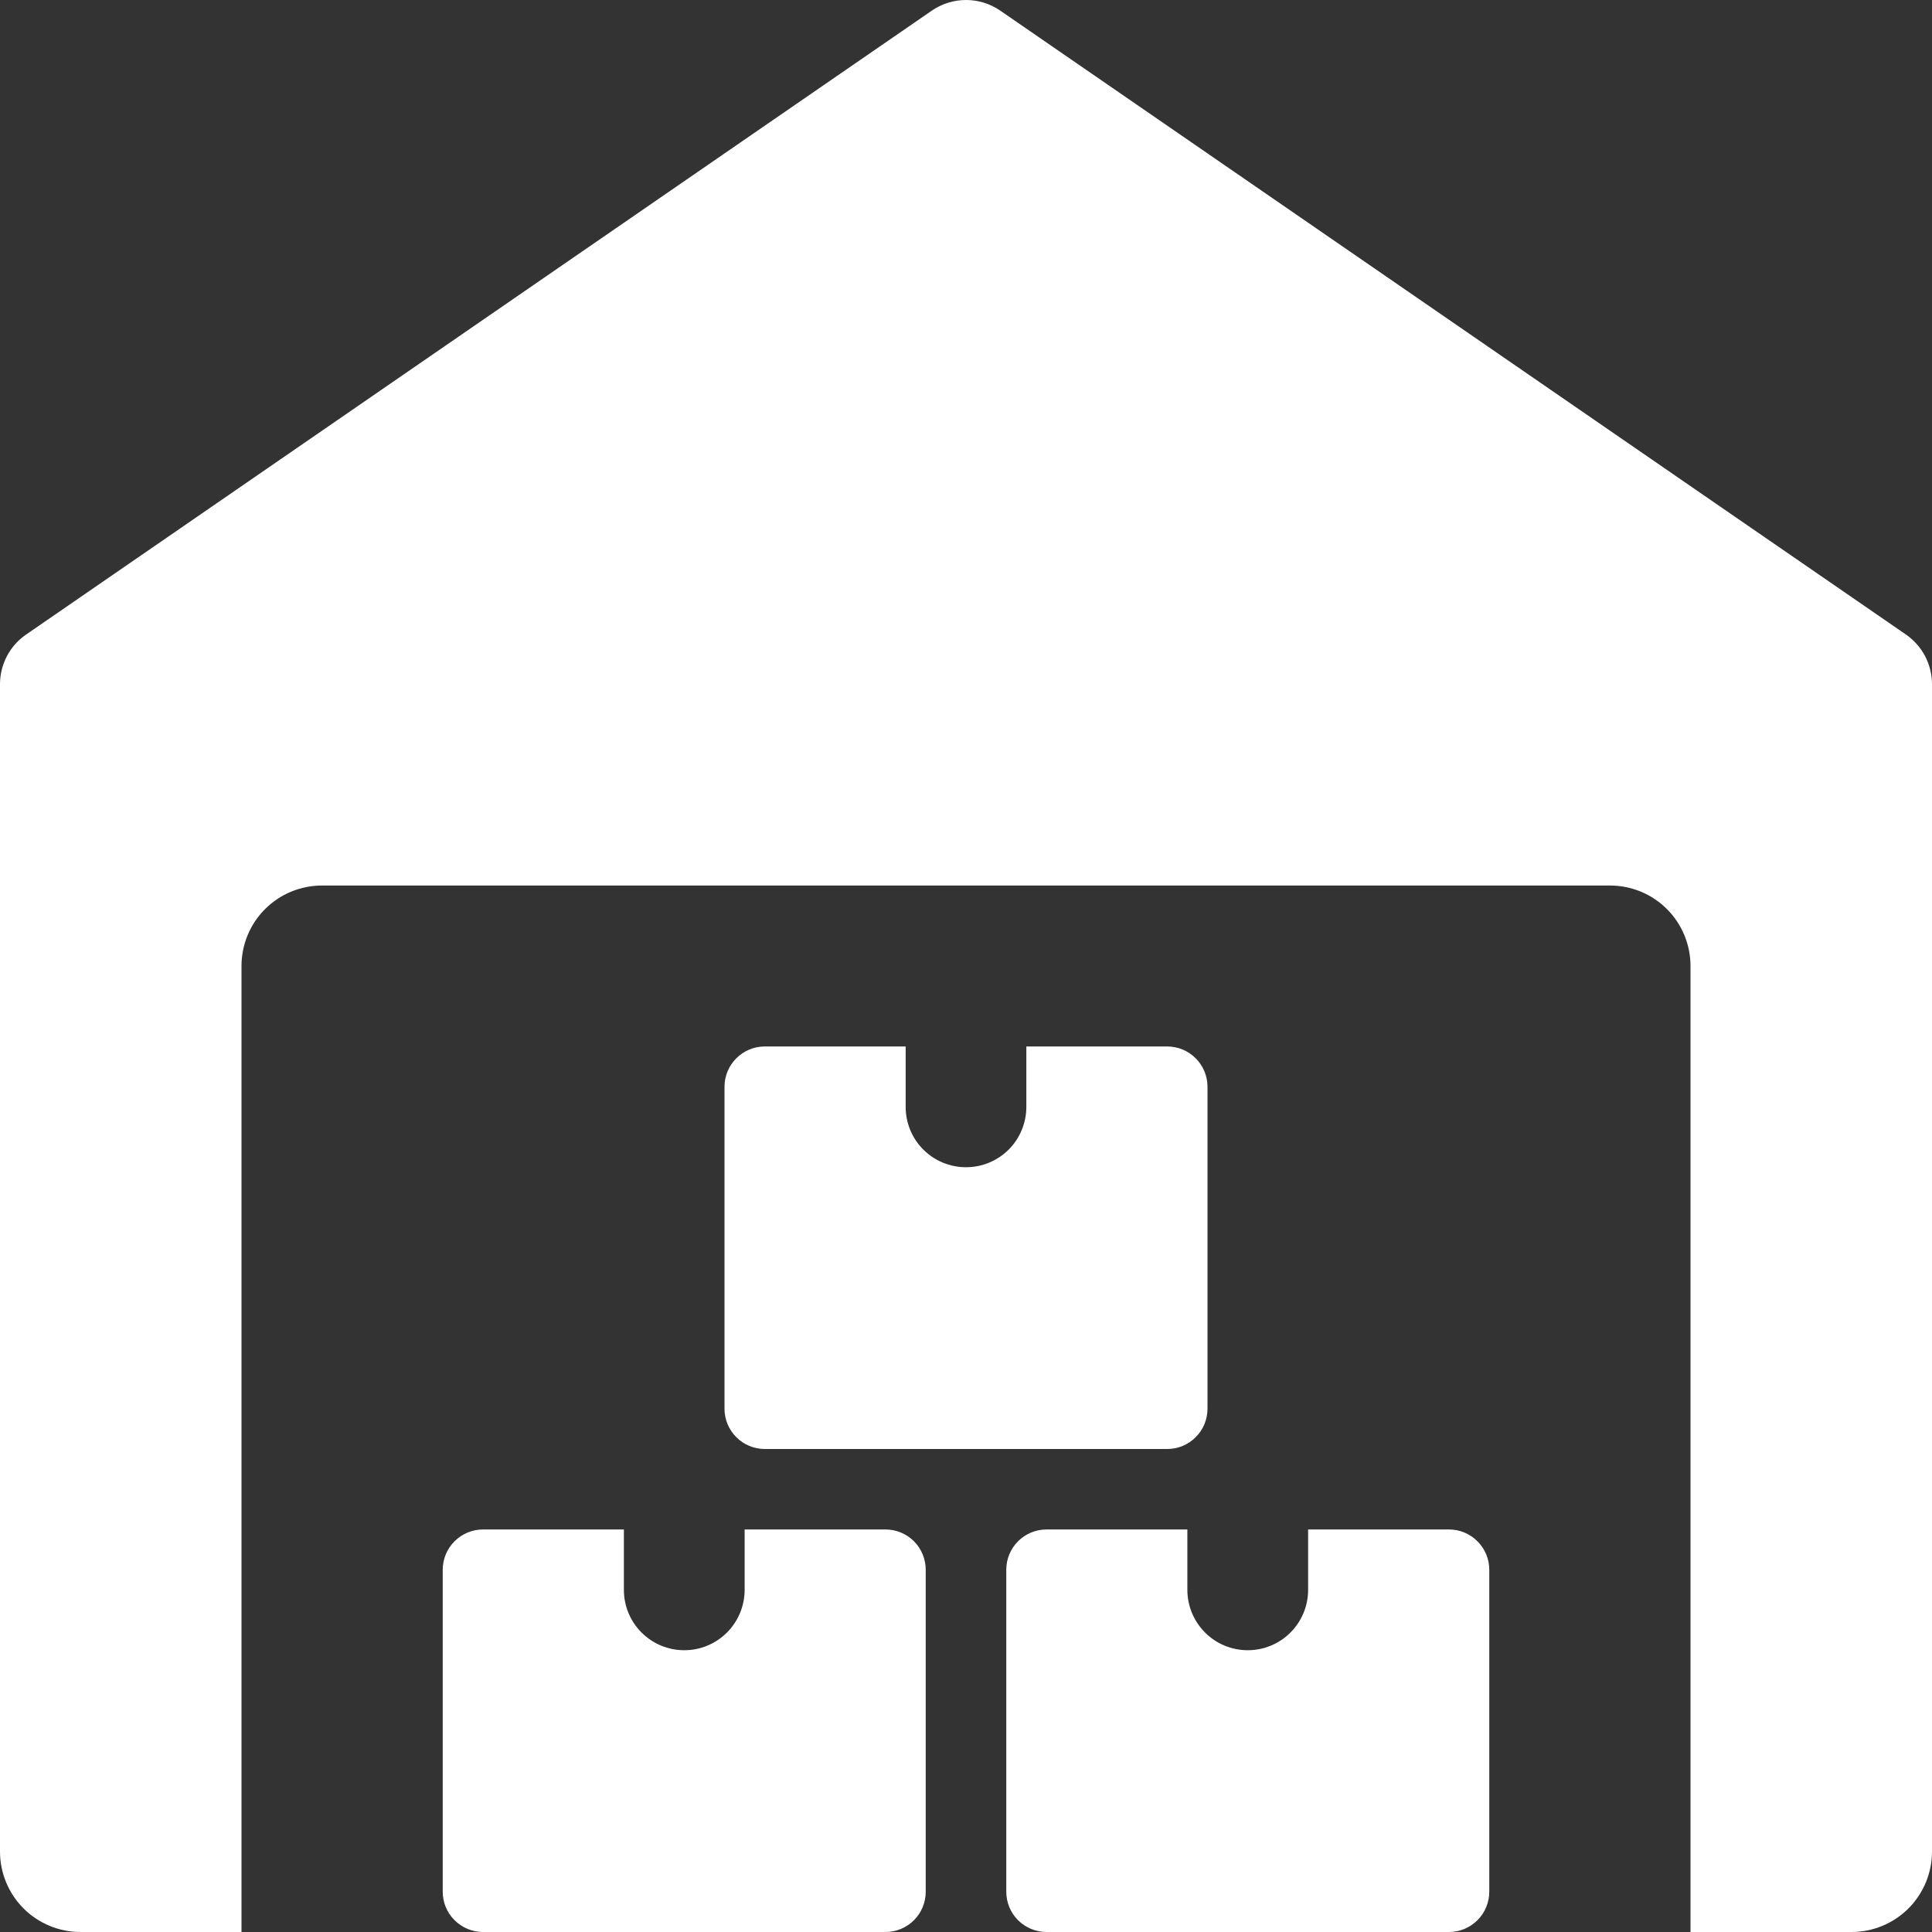 <svg width="26" height="26" viewBox="0 0 26 26" fill="none" xmlns="http://www.w3.org/2000/svg">
<rect x="0" y="0" width="26" height="26" fill="#333333" stroke="none"/>
<path d="M25.649 8.539L13.461 0.143C13.326 0.05 13.165 0 13.001 0C12.836 0 12.675 0.05 12.54 0.143L0.352 8.539C0.243 8.613 0.155 8.713 0.093 8.83C0.032 8.947 -9.93028e-05 9.076 2.31437e-07 9.208V24.917C2.31437e-07 25.204 0.114 25.48 0.317 25.683C0.52 25.886 0.796 26 1.083 26H3.25V13C3.25 12.713 3.364 12.437 3.567 12.234C3.77 12.031 4.046 11.917 4.333 11.917H21.667C21.954 11.917 22.23 12.031 22.433 12.234C22.636 12.437 22.75 12.713 22.75 13V26H24.917C25.204 26 25.48 25.886 25.683 25.683C25.886 25.48 26 25.204 26 24.917V9.208C26 9.077 25.968 8.947 25.907 8.83C25.846 8.714 25.757 8.614 25.649 8.539Z" fill="white"/>
<path d="M10.021 20.583V21.396C10.021 21.611 9.935 21.818 9.783 21.97C9.63 22.123 9.424 22.208 9.208 22.208C8.993 22.208 8.786 22.123 8.634 21.97C8.481 21.818 8.396 21.611 8.396 21.396V20.583H6.5C6.356 20.583 6.219 20.64 6.117 20.742C6.015 20.844 5.958 20.981 5.958 21.125V25.458C5.958 25.602 6.015 25.74 6.117 25.841C6.219 25.943 6.356 26 6.5 26H11.917C12.06 26 12.198 25.943 12.3 25.841C12.401 25.74 12.458 25.602 12.458 25.458V21.125C12.458 20.981 12.401 20.844 12.3 20.742C12.198 20.64 12.06 20.583 11.917 20.583H10.021ZM17.604 20.583V21.396C17.604 21.611 17.519 21.818 17.366 21.97C17.214 22.123 17.007 22.208 16.792 22.208C16.576 22.208 16.369 22.123 16.217 21.97C16.065 21.818 15.979 21.611 15.979 21.396V20.583H14.083C13.94 20.583 13.802 20.64 13.7 20.742C13.599 20.844 13.542 20.981 13.542 21.125V25.458C13.542 25.602 13.599 25.74 13.7 25.841C13.802 25.943 13.94 26 14.083 26H19.5C19.644 26 19.781 25.943 19.883 25.841C19.985 25.74 20.042 25.602 20.042 25.458V21.125C20.042 20.981 19.985 20.844 19.883 20.742C19.781 20.64 19.644 20.583 19.5 20.583H17.604ZM13.812 14.083V14.896C13.812 15.111 13.727 15.318 13.575 15.47C13.422 15.623 13.216 15.708 13 15.708C12.784 15.708 12.578 15.623 12.425 15.47C12.273 15.318 12.188 15.111 12.188 14.896V14.083H10.292C10.148 14.083 10.01 14.14 9.909 14.242C9.807 14.344 9.75 14.481 9.75 14.625V18.958C9.75 19.102 9.807 19.24 9.909 19.341C10.01 19.443 10.148 19.5 10.292 19.5H15.708C15.852 19.5 15.99 19.443 16.091 19.341C16.193 19.24 16.25 19.102 16.25 18.958V14.625C16.25 14.481 16.193 14.344 16.091 14.242C15.99 14.14 15.852 14.083 15.708 14.083H13.812Z" fill="white"/>
</svg>
